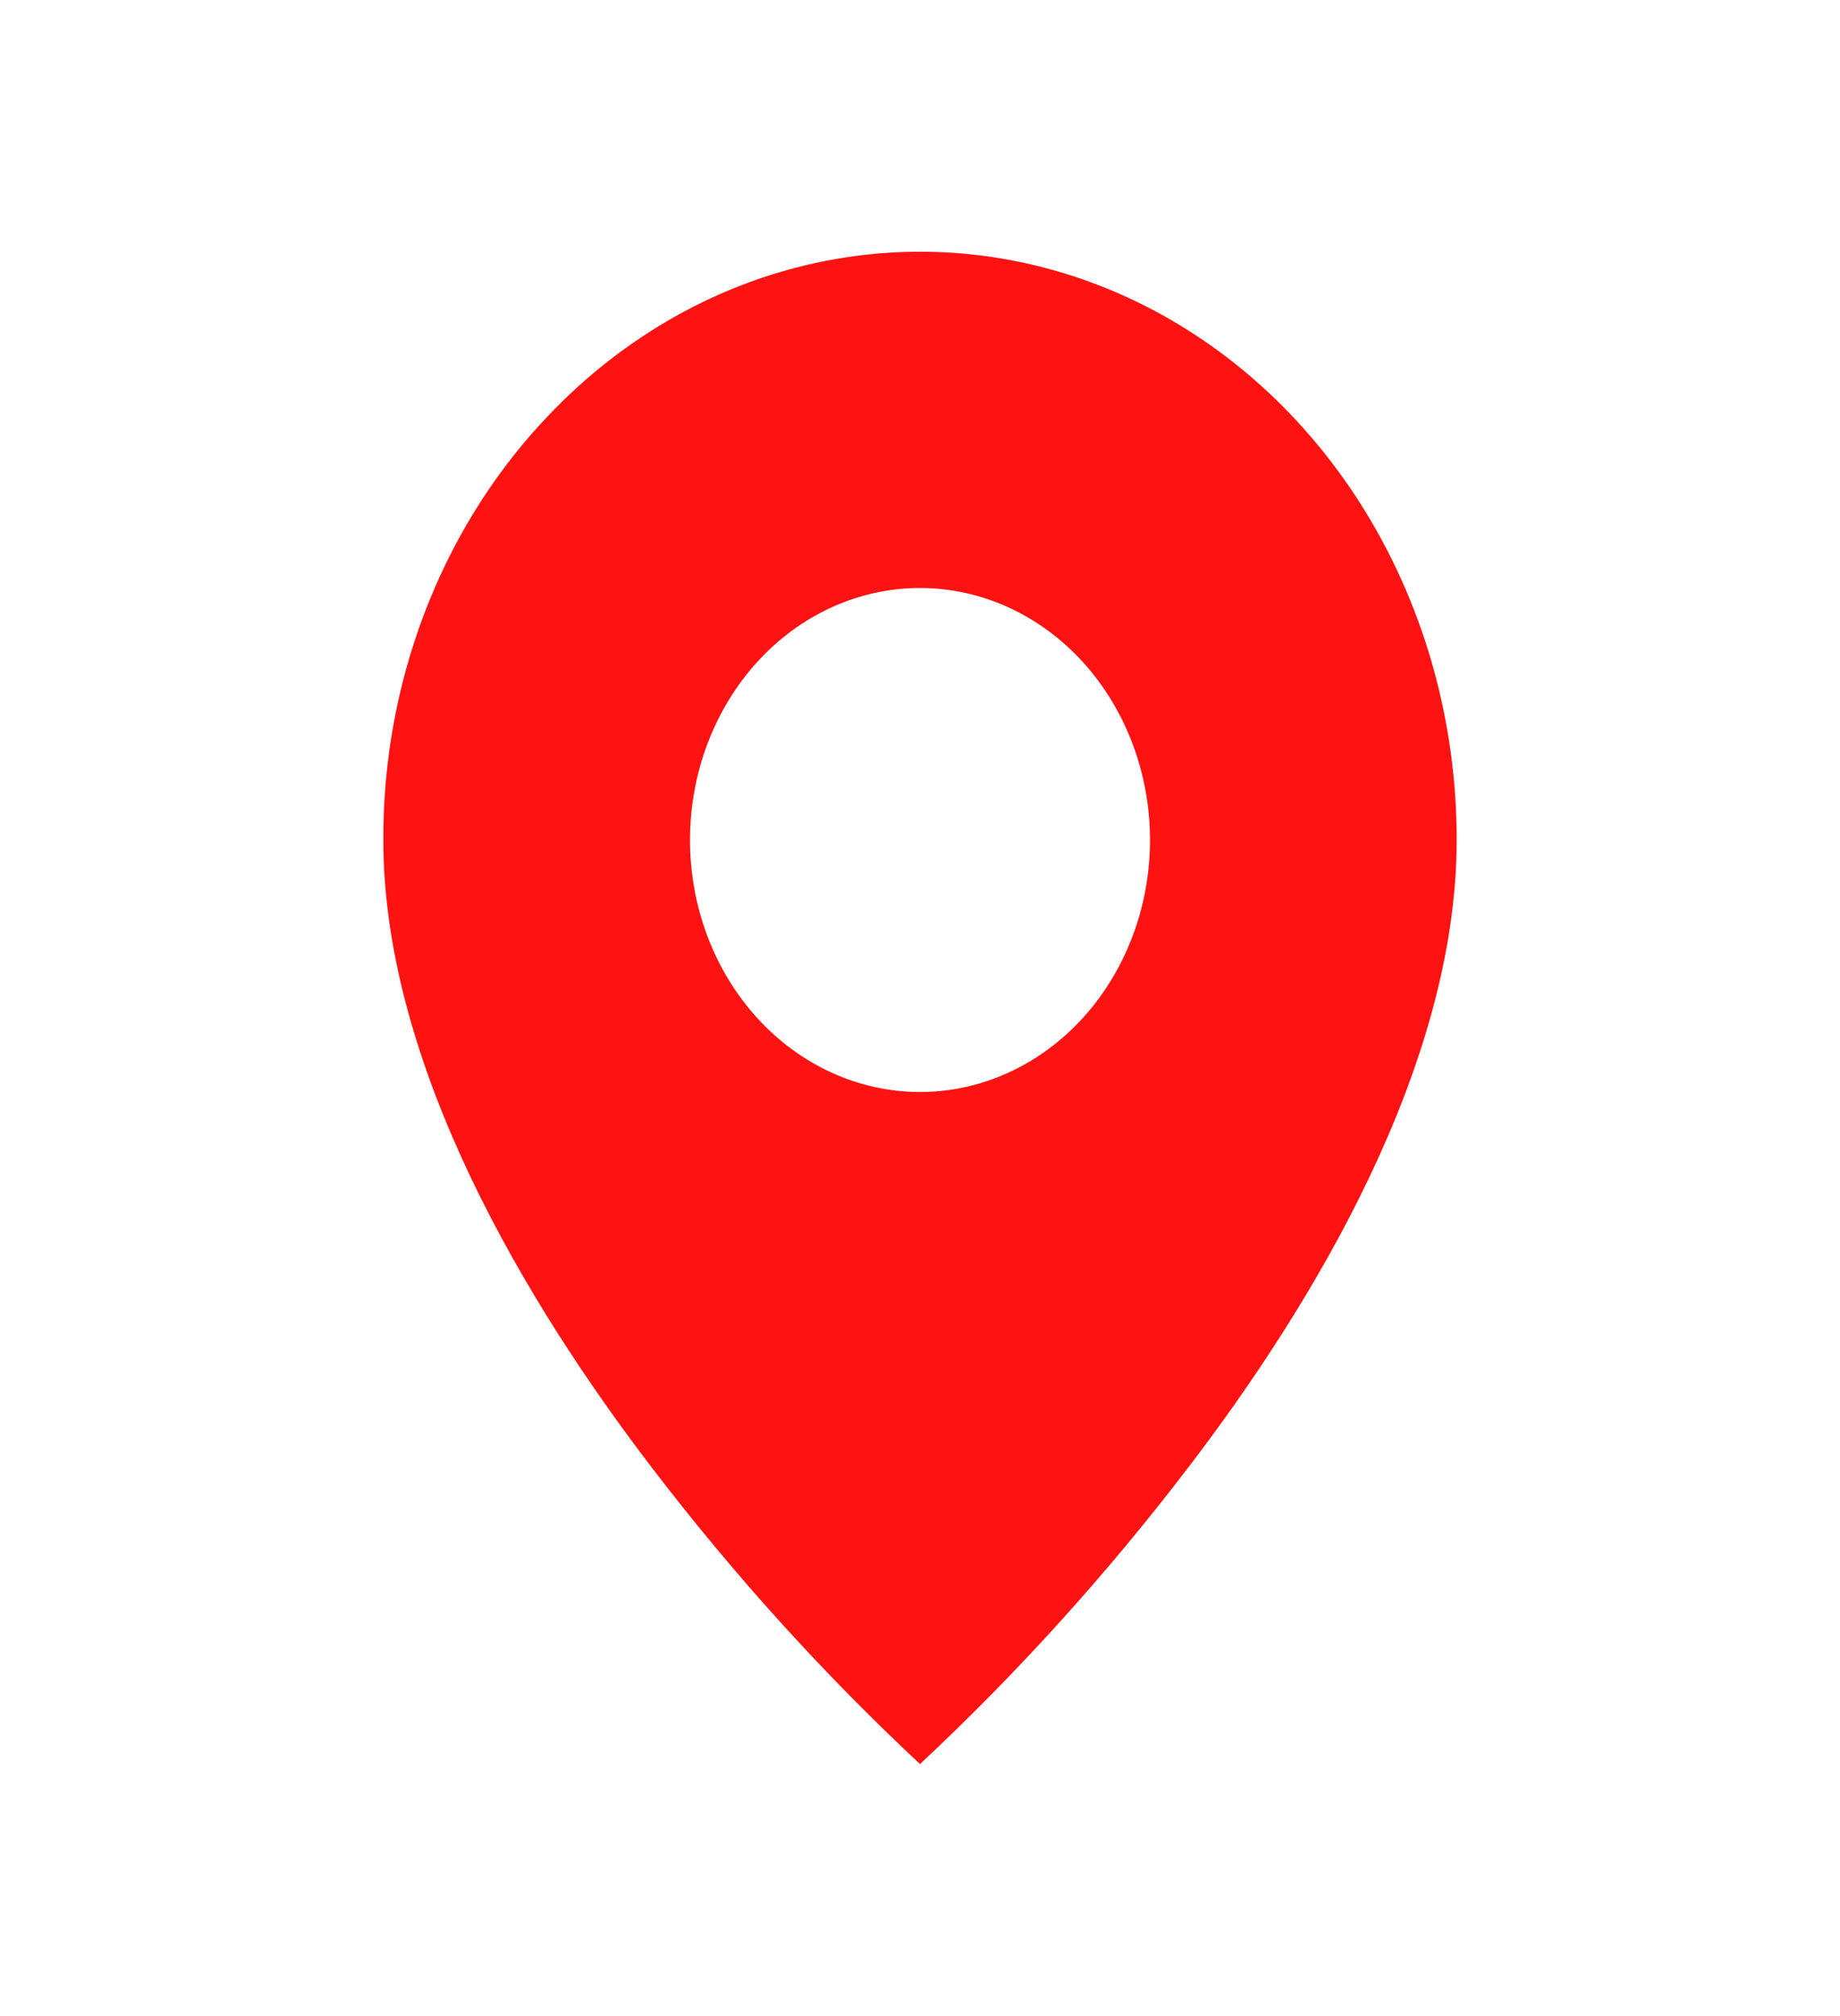 <svg width="21" height="23" viewBox="0 0 21 23" fill="none" xmlns="http://www.w3.org/2000/svg">
<path d="M10.5 20.125C11.605 19.093 12.63 17.961 13.562 16.741C14.963 14.91 16.625 12.182 16.625 9.583C16.626 8.256 16.267 6.958 15.594 5.854C14.921 4.751 13.964 3.89 12.844 3.382C11.724 2.874 10.492 2.742 9.304 3.001C8.115 3.26 7.024 3.9 6.167 4.839C5.597 5.46 5.145 6.2 4.837 7.014C4.529 7.829 4.372 8.702 4.375 9.583C4.375 12.182 6.037 14.91 7.438 16.741C8.37 17.961 9.395 19.093 10.5 20.125ZM10.5 6.708C11.196 6.708 11.864 7.011 12.356 7.55C12.848 8.09 13.125 8.821 13.125 9.583C13.125 10.346 12.848 11.077 12.356 11.616C11.864 12.155 11.196 12.458 10.5 12.458C9.804 12.458 9.136 12.155 8.644 11.616C8.152 11.077 7.875 10.346 7.875 9.583C7.875 8.821 8.152 8.09 8.644 7.55C9.136 7.011 9.804 6.708 10.5 6.708Z" fill="#FF1212"/>
</svg>
